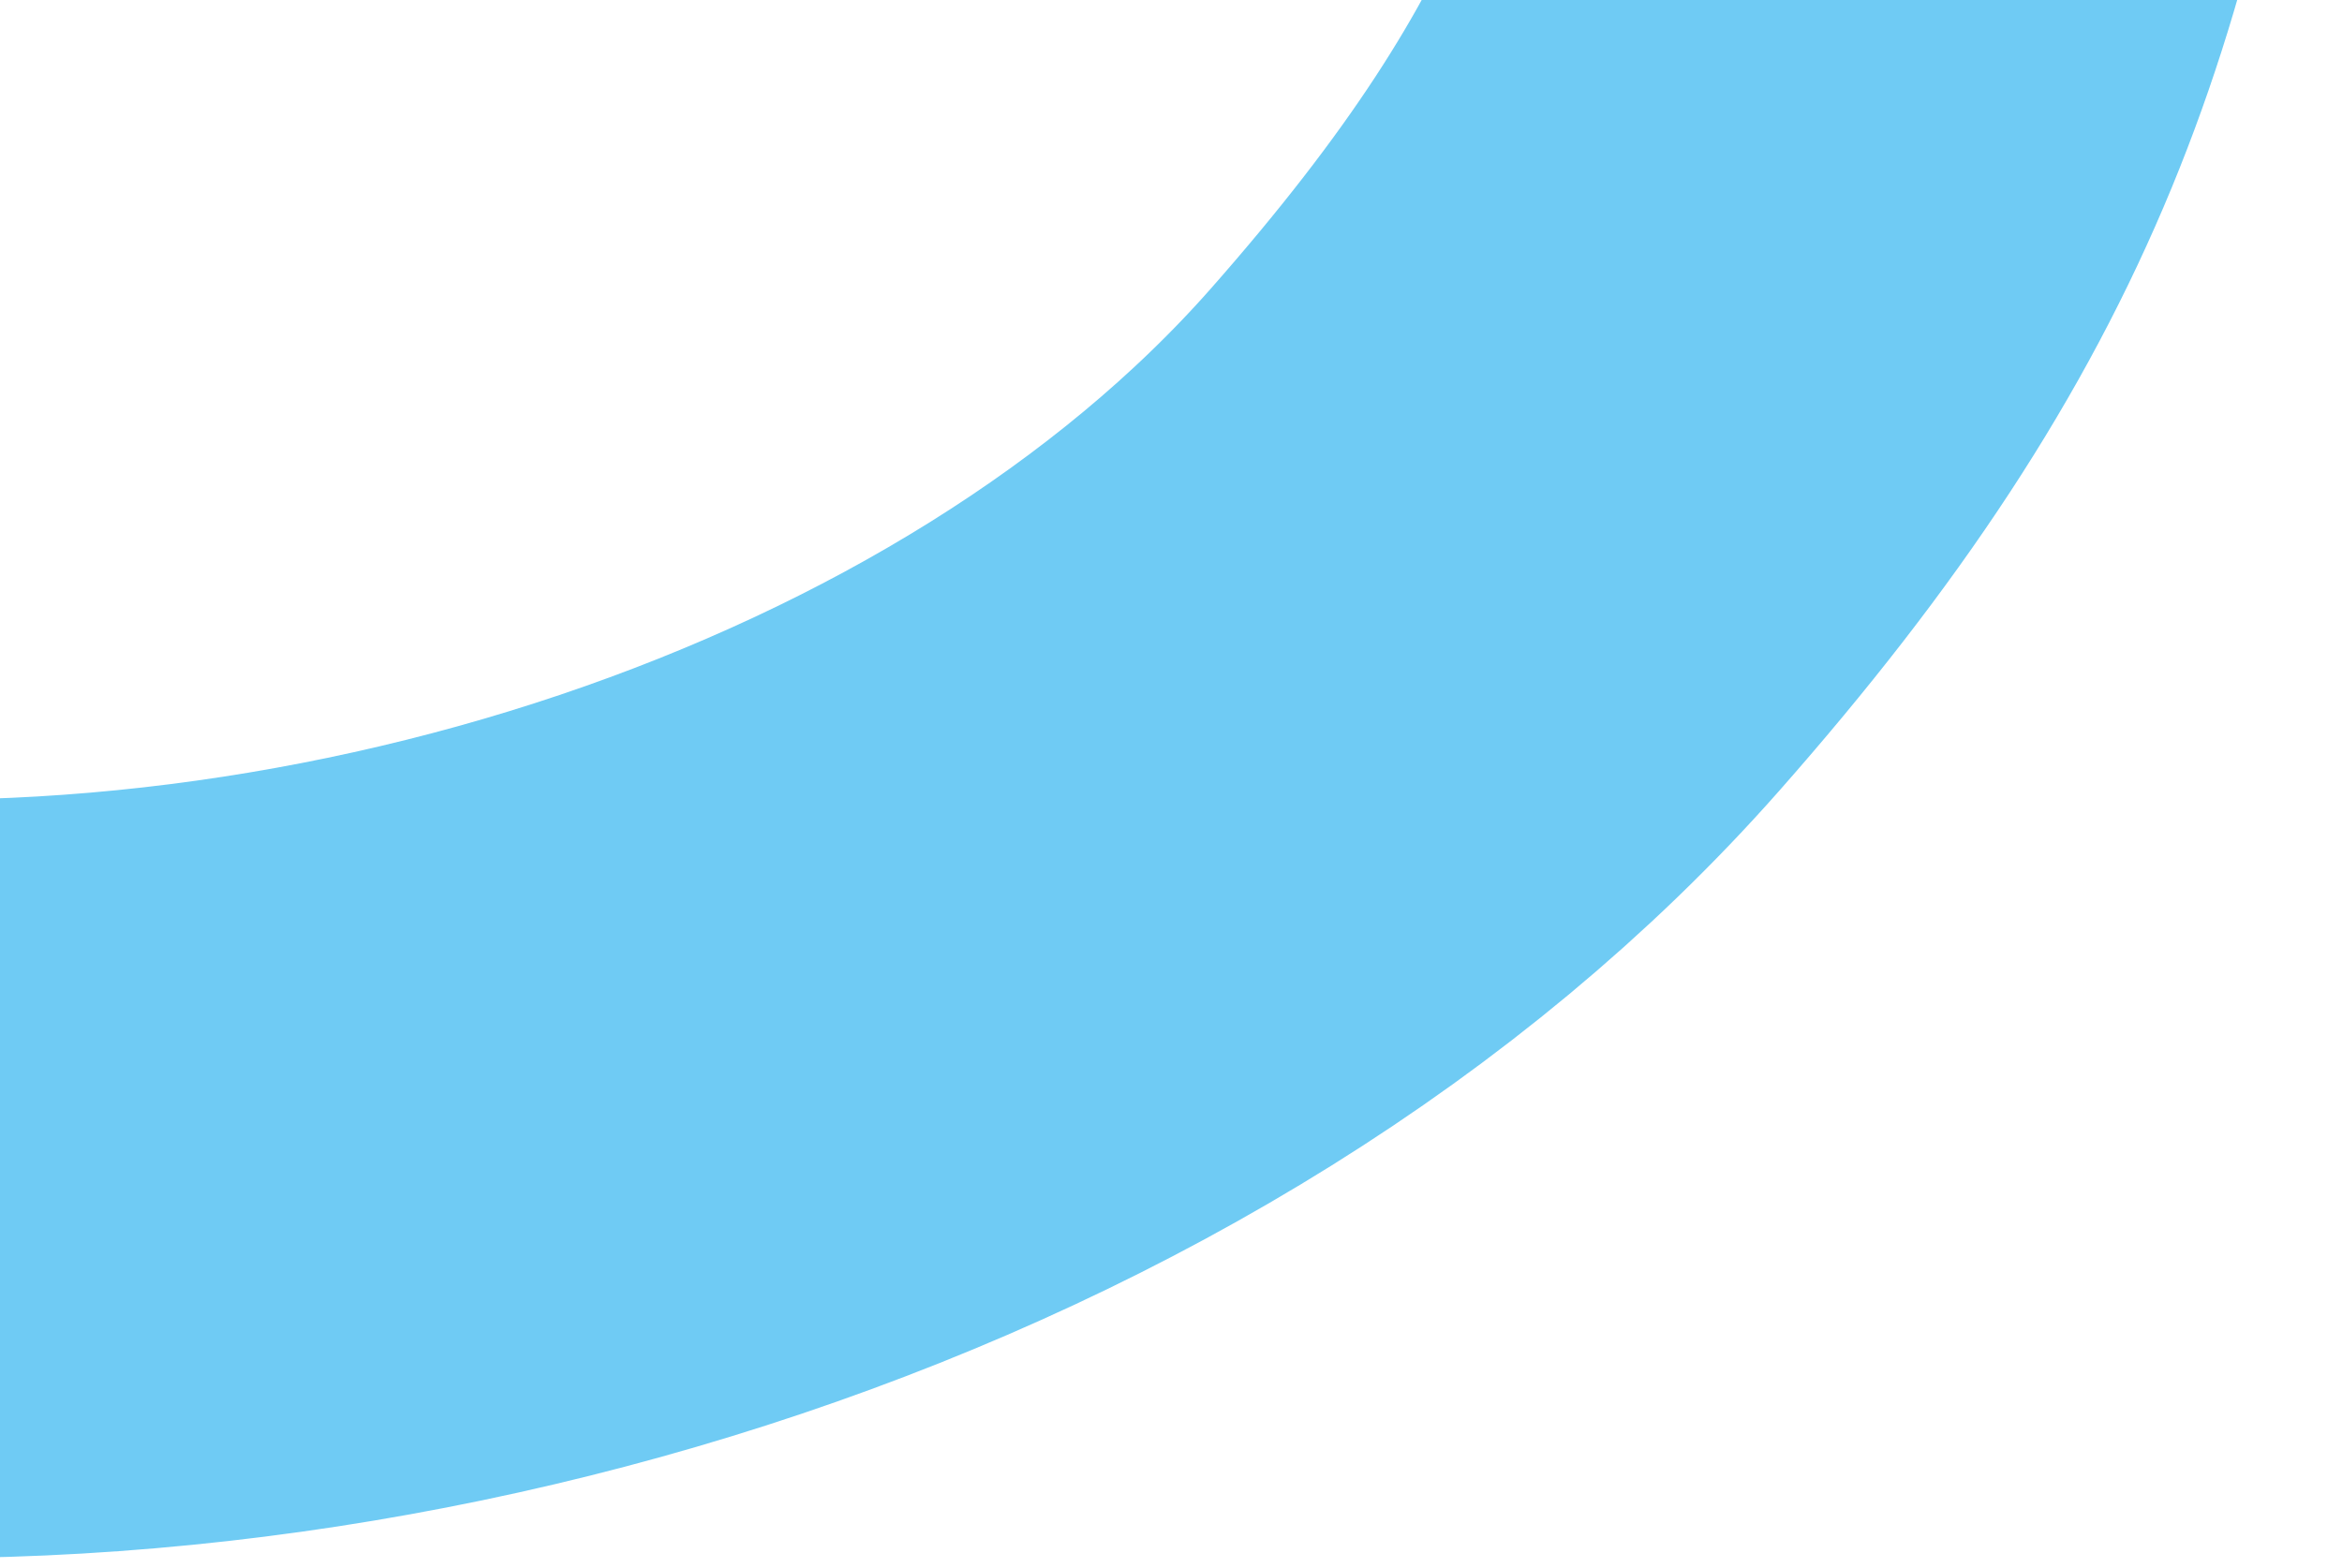 <?xml version="1.0" encoding="UTF-8"?> <svg xmlns="http://www.w3.org/2000/svg" width="118" height="79" viewBox="0 0 118 79" fill="none"><g clip-path="url(#clip0_58_206)"><path d="M-15.715 58.733C16.876 62.46 54.713 50.57 75.314 27.209C91.358 9.017 95.481 -3.828 98.182 -25.35" stroke="#6FCBF4" stroke-width="38.217" stroke-linecap="round"></path></g><defs><clipPath id="clip0_58_206"><rect width="118" height="79" fill="white"></rect></clipPath></defs></svg> 